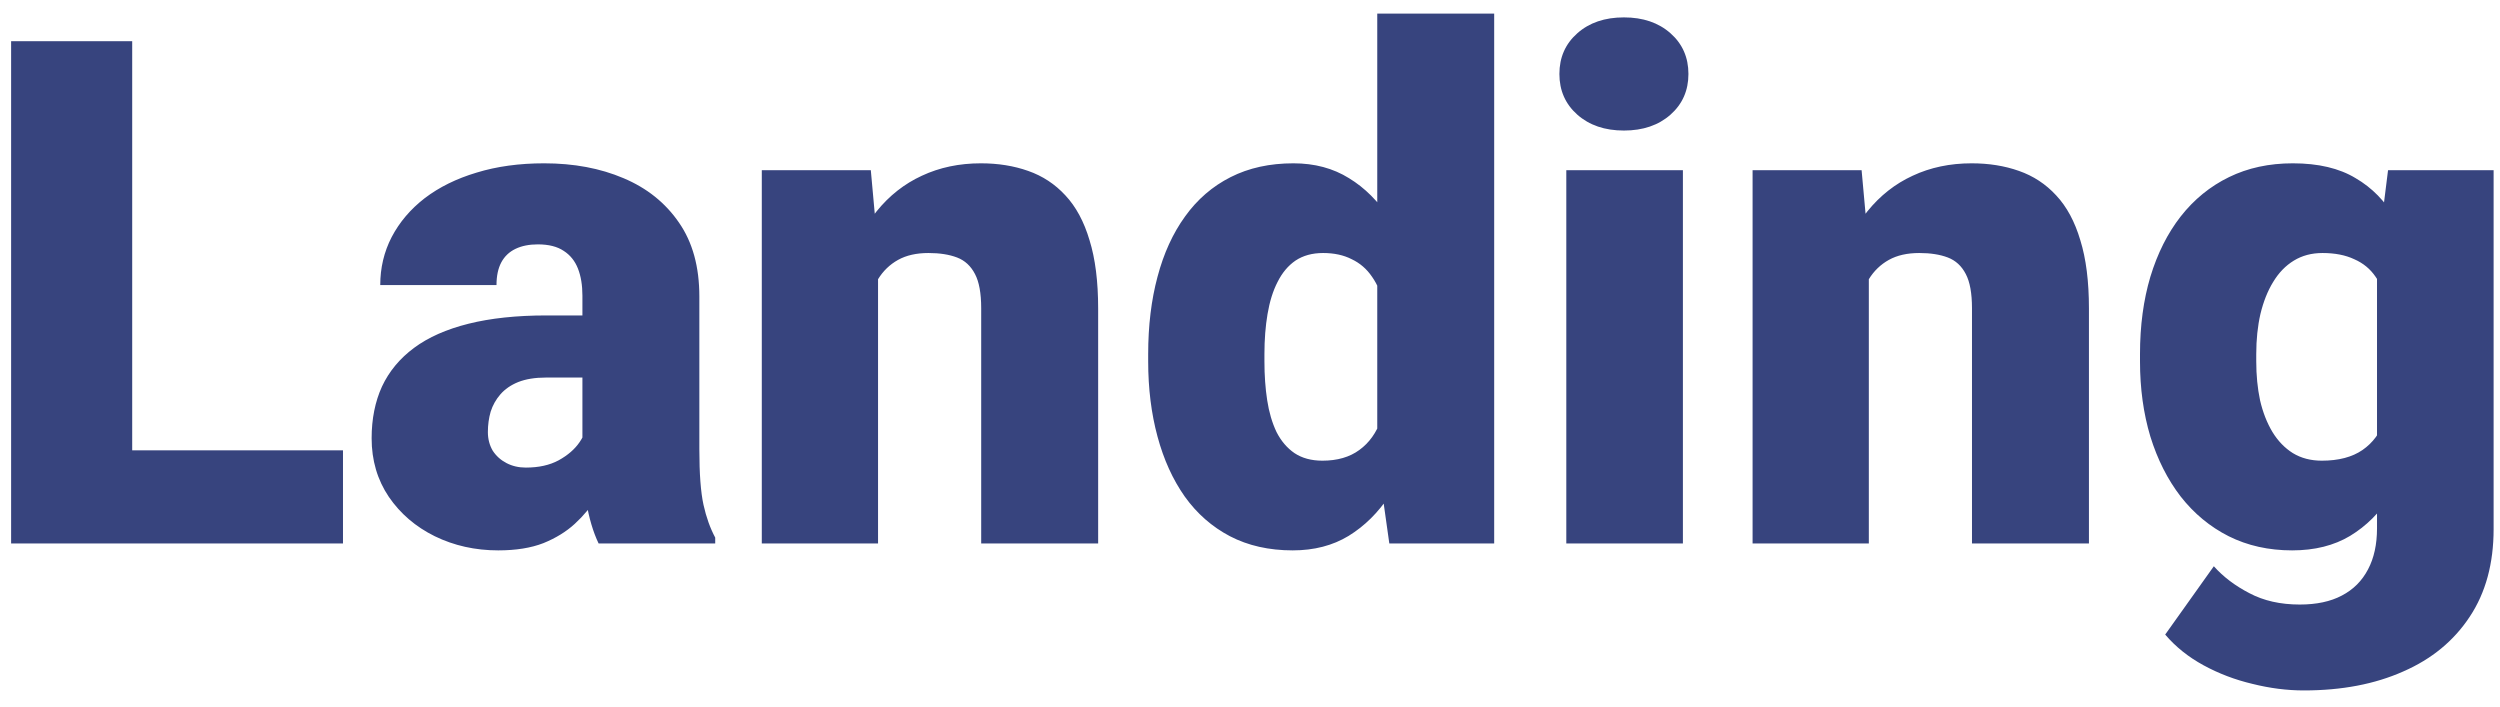 <svg width="92" height="26" viewBox="0 0 92 26" fill="none" xmlns="http://www.w3.org/2000/svg">
<path d="M12.622 16.572V20H3.278V16.572H12.622ZM4.865 1.516V20H0.409V1.516H4.865ZM21.433 16.547V10.885C21.433 10.495 21.378 10.161 21.268 9.882C21.158 9.603 20.984 9.387 20.747 9.234C20.51 9.074 20.193 8.993 19.795 8.993C19.473 8.993 19.198 9.048 18.97 9.158C18.741 9.268 18.568 9.433 18.449 9.653C18.331 9.873 18.271 10.153 18.271 10.491H13.993C13.993 9.856 14.133 9.268 14.412 8.727C14.7 8.176 15.106 7.698 15.631 7.292C16.164 6.886 16.799 6.573 17.535 6.353C18.28 6.124 19.109 6.01 20.023 6.01C21.115 6.01 22.088 6.192 22.943 6.556C23.807 6.92 24.488 7.465 24.987 8.193C25.487 8.913 25.736 9.818 25.736 10.91V16.534C25.736 17.431 25.787 18.113 25.889 18.578C25.99 19.035 26.134 19.437 26.32 19.784V20H22.029C21.826 19.577 21.674 19.061 21.572 18.451C21.479 17.833 21.433 17.199 21.433 16.547ZM21.953 11.608L21.979 13.894H20.087C19.689 13.894 19.351 13.949 19.071 14.059C18.8 14.169 18.58 14.321 18.411 14.516C18.25 14.702 18.132 14.913 18.056 15.15C17.988 15.387 17.954 15.637 17.954 15.899C17.954 16.153 18.013 16.382 18.132 16.585C18.259 16.78 18.428 16.932 18.64 17.042C18.851 17.152 19.088 17.207 19.351 17.207C19.825 17.207 20.227 17.118 20.557 16.94C20.895 16.754 21.153 16.53 21.331 16.268C21.509 16.005 21.598 15.76 21.598 15.531L22.537 17.283C22.368 17.622 22.173 17.965 21.953 18.311C21.741 18.659 21.475 18.98 21.153 19.276C20.84 19.564 20.455 19.801 19.998 19.987C19.541 20.165 18.987 20.254 18.335 20.254C17.489 20.254 16.71 20.08 15.999 19.733C15.296 19.386 14.734 18.904 14.31 18.286C13.887 17.66 13.676 16.94 13.676 16.128C13.676 15.417 13.803 14.782 14.057 14.224C14.319 13.665 14.713 13.191 15.237 12.802C15.762 12.412 16.431 12.116 17.243 11.913C18.056 11.71 19.012 11.608 20.112 11.608H21.953ZM32.312 9.196V20H28.034V6.264H32.046L32.312 9.196ZM31.805 12.662L30.802 12.688C30.802 11.638 30.929 10.703 31.183 9.882C31.436 9.052 31.796 8.35 32.262 7.774C32.727 7.199 33.282 6.763 33.925 6.467C34.577 6.162 35.3 6.01 36.096 6.01C36.73 6.01 37.31 6.103 37.835 6.289C38.368 6.475 38.825 6.776 39.206 7.19C39.595 7.605 39.892 8.155 40.095 8.841C40.306 9.518 40.412 10.356 40.412 11.354V20H36.108V11.342C36.108 10.792 36.032 10.373 35.88 10.085C35.727 9.789 35.508 9.586 35.22 9.476C34.932 9.366 34.581 9.311 34.166 9.311C33.726 9.311 33.353 9.395 33.049 9.564C32.744 9.734 32.499 9.971 32.312 10.275C32.135 10.572 32.004 10.923 31.919 11.329C31.843 11.735 31.805 12.18 31.805 12.662ZM50.683 16.852V0.5H54.986V20H51.127L50.683 16.852ZM42.253 13.297V13.03C42.253 11.989 42.367 11.041 42.596 10.187C42.824 9.323 43.163 8.583 43.611 7.965C44.06 7.339 44.618 6.856 45.287 6.518C45.956 6.179 46.726 6.01 47.598 6.01C48.376 6.01 49.058 6.192 49.642 6.556C50.226 6.911 50.725 7.41 51.14 8.054C51.554 8.697 51.893 9.45 52.155 10.313C52.418 11.168 52.617 12.091 52.752 13.081V13.398C52.617 14.329 52.418 15.21 52.155 16.039C51.893 16.86 51.554 17.588 51.14 18.223C50.725 18.857 50.221 19.357 49.629 19.721C49.045 20.076 48.359 20.254 47.572 20.254C46.7 20.254 45.93 20.08 45.262 19.733C44.602 19.386 44.047 18.9 43.599 18.273C43.158 17.647 42.824 16.911 42.596 16.064C42.367 15.218 42.253 14.296 42.253 13.297ZM46.531 13.03V13.297C46.531 13.813 46.565 14.291 46.633 14.731C46.7 15.171 46.815 15.561 46.976 15.899C47.145 16.23 47.365 16.488 47.636 16.674C47.915 16.86 48.258 16.953 48.664 16.953C49.214 16.953 49.667 16.822 50.023 16.56C50.386 16.297 50.653 15.925 50.822 15.442C51 14.96 51.076 14.393 51.051 13.741V12.738C51.068 12.18 51.03 11.689 50.937 11.266C50.843 10.834 50.695 10.474 50.492 10.187C50.297 9.899 50.048 9.683 49.743 9.539C49.447 9.387 49.096 9.311 48.69 9.311C48.292 9.311 47.953 9.404 47.674 9.59C47.403 9.776 47.183 10.038 47.014 10.377C46.844 10.707 46.722 11.101 46.645 11.558C46.569 12.006 46.531 12.497 46.531 13.03ZM61.931 6.264V20H57.64V6.264H61.931ZM57.386 2.722C57.386 2.112 57.606 1.613 58.046 1.224C58.486 0.834 59.057 0.64 59.76 0.64C60.462 0.64 61.033 0.834 61.474 1.224C61.914 1.613 62.134 2.112 62.134 2.722C62.134 3.331 61.914 3.83 61.474 4.22C61.033 4.609 60.462 4.804 59.76 4.804C59.057 4.804 58.486 4.609 58.046 4.22C57.606 3.83 57.386 3.331 57.386 2.722ZM68.773 9.196V20H64.495V6.264H68.507L68.773 9.196ZM68.266 12.662L67.263 12.688C67.263 11.638 67.39 10.703 67.644 9.882C67.897 9.052 68.257 8.35 68.723 7.774C69.188 7.199 69.743 6.763 70.386 6.467C71.037 6.162 71.761 6.01 72.557 6.01C73.191 6.01 73.771 6.103 74.296 6.289C74.829 6.475 75.286 6.776 75.667 7.19C76.056 7.605 76.353 8.155 76.556 8.841C76.767 9.518 76.873 10.356 76.873 11.354V20H72.569V11.342C72.569 10.792 72.493 10.373 72.341 10.085C72.189 9.789 71.968 9.586 71.681 9.476C71.393 9.366 71.042 9.311 70.627 9.311C70.187 9.311 69.814 9.395 69.51 9.564C69.205 9.734 68.96 9.971 68.773 10.275C68.596 10.572 68.465 10.923 68.38 11.329C68.304 11.735 68.266 12.18 68.266 12.662ZM87.88 6.264H91.765V19.467C91.765 20.736 91.473 21.811 90.889 22.691C90.305 23.58 89.488 24.253 88.439 24.71C87.397 25.175 86.179 25.408 84.782 25.408C84.164 25.408 83.534 25.328 82.891 25.167C82.247 25.015 81.647 24.786 81.088 24.481C80.529 24.177 80.06 23.8 79.679 23.352L81.469 20.838C81.816 21.227 82.252 21.557 82.776 21.828C83.301 22.107 83.919 22.247 84.63 22.247C85.248 22.247 85.764 22.137 86.179 21.917C86.602 21.697 86.924 21.375 87.144 20.952C87.364 20.537 87.474 20.034 87.474 19.441V9.514L87.88 6.264ZM78.752 13.297V13.03C78.752 11.989 78.879 11.041 79.133 10.187C79.395 9.323 79.768 8.583 80.25 7.965C80.741 7.339 81.333 6.856 82.027 6.518C82.721 6.179 83.504 6.01 84.376 6.01C85.315 6.01 86.086 6.192 86.686 6.556C87.296 6.911 87.783 7.41 88.147 8.054C88.519 8.697 88.807 9.45 89.01 10.313C89.221 11.168 89.399 12.091 89.543 13.081V13.398C89.399 14.329 89.2 15.21 88.946 16.039C88.701 16.86 88.379 17.588 87.981 18.223C87.584 18.857 87.084 19.357 86.483 19.721C85.891 20.076 85.18 20.254 84.351 20.254C83.487 20.254 82.709 20.08 82.015 19.733C81.329 19.386 80.741 18.9 80.25 18.273C79.768 17.647 79.395 16.911 79.133 16.064C78.879 15.218 78.752 14.296 78.752 13.297ZM83.03 13.03V13.297C83.03 13.813 83.077 14.291 83.17 14.731C83.272 15.171 83.424 15.561 83.627 15.899C83.83 16.23 84.08 16.488 84.376 16.674C84.681 16.86 85.036 16.953 85.442 16.953C86.06 16.953 86.56 16.822 86.94 16.56C87.321 16.297 87.596 15.925 87.766 15.442C87.935 14.96 88.007 14.393 87.981 13.741V12.738C87.998 12.18 87.96 11.689 87.867 11.266C87.774 10.834 87.626 10.474 87.423 10.187C87.228 9.899 86.966 9.683 86.636 9.539C86.314 9.387 85.925 9.311 85.468 9.311C85.07 9.311 84.719 9.404 84.414 9.59C84.109 9.776 83.856 10.038 83.652 10.377C83.449 10.707 83.293 11.101 83.183 11.558C83.081 12.006 83.03 12.497 83.03 13.03Z" fill="#37447E"/>
</svg>
